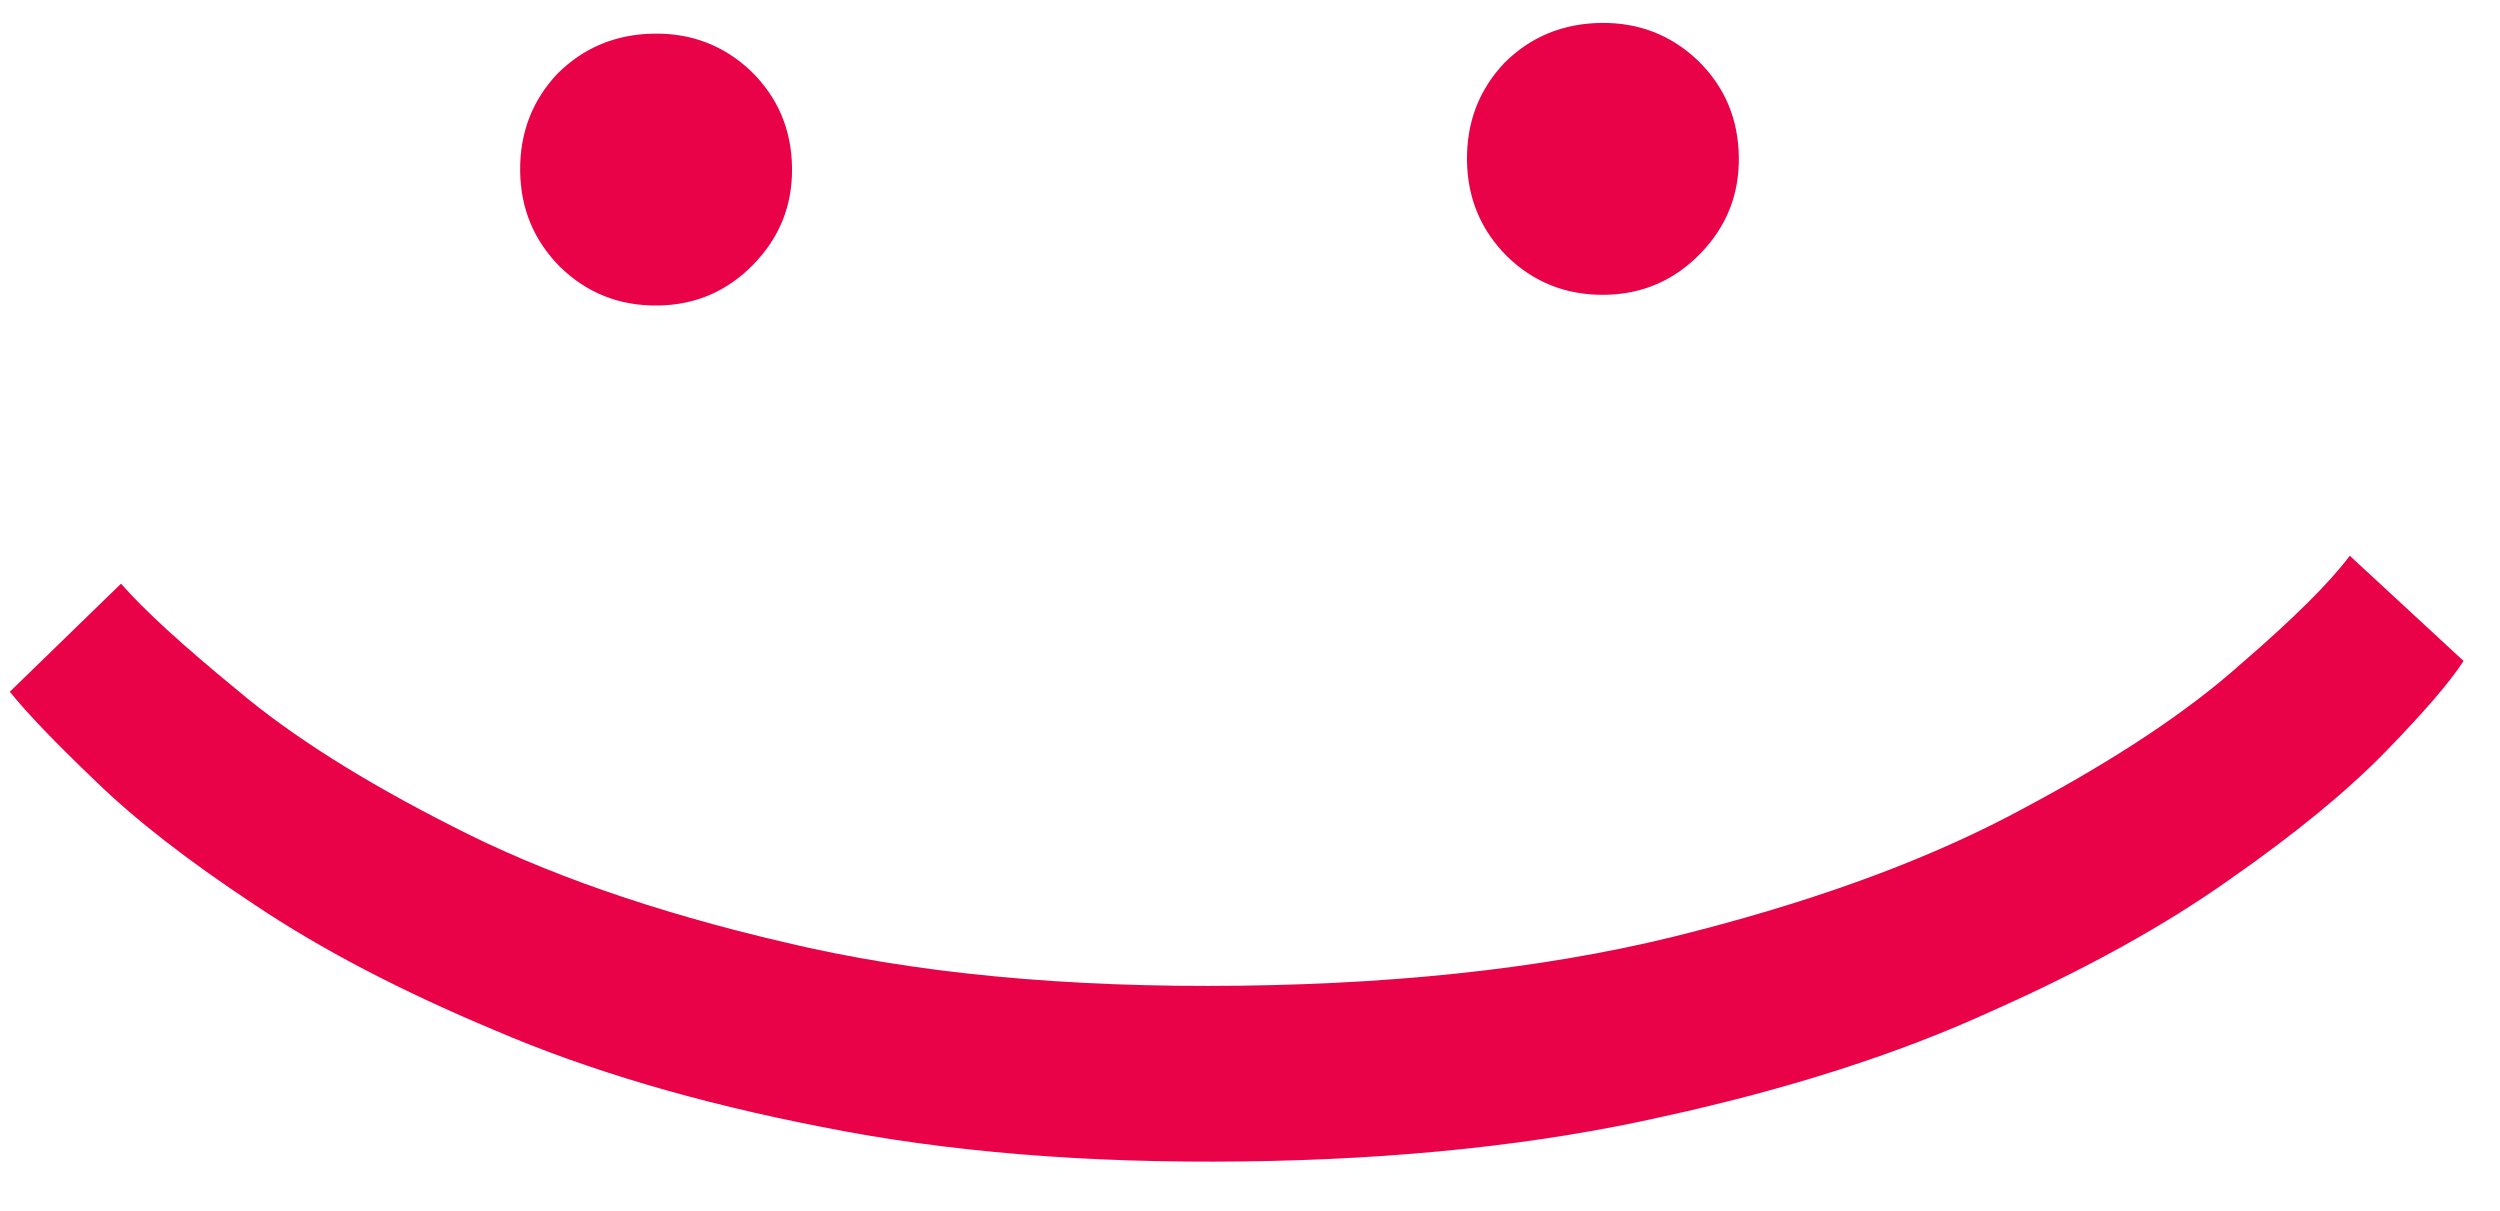 <svg width="64" height="31" viewBox="0 0 64 31" fill="none" xmlns="http://www.w3.org/2000/svg">
<path d="M13.316 4.384C13.304 3.405 13.624 2.57 14.275 1.882C14.947 1.214 15.773 0.873 16.753 0.861C17.712 0.849 18.537 1.169 19.225 1.82C19.913 2.492 20.264 3.317 20.276 4.297C20.288 5.257 19.958 6.081 19.287 6.77C18.615 7.458 17.8 7.809 16.84 7.821C15.86 7.833 15.026 7.503 14.337 6.832C13.669 6.16 13.329 5.344 13.316 4.384ZM37.555 4.111C37.543 3.131 37.862 2.297 38.514 1.608C39.185 0.94 40.011 0.6 40.991 0.587C41.951 0.575 42.775 0.895 43.463 1.546C44.152 2.218 44.502 3.043 44.514 4.023C44.526 4.983 44.197 5.807 43.525 6.496C42.854 7.184 42.038 7.535 41.078 7.547C40.098 7.559 39.264 7.229 38.576 6.558C37.907 5.886 37.567 5.071 37.555 4.111ZM0.252 17.708L3.098 14.942C3.686 15.615 4.678 16.522 6.072 17.665C7.447 18.828 9.292 19.995 11.607 21.166C13.922 22.357 16.744 23.342 20.074 24.12C23.405 24.918 27.3 25.29 31.759 25.234C36.219 25.178 40.113 24.709 43.443 23.827C46.772 22.965 49.579 21.91 51.864 20.661C54.168 19.432 55.993 18.219 57.338 17.022C58.704 15.845 59.642 14.913 60.154 14.227L63.068 16.921C62.714 17.465 62.044 18.244 61.057 19.256C60.069 20.268 58.743 21.355 57.077 22.516C55.412 23.697 53.376 24.823 50.969 25.893C48.583 26.983 45.794 27.878 42.602 28.578C39.431 29.298 35.835 29.683 31.816 29.733C27.816 29.783 24.222 29.488 21.034 28.848C17.846 28.228 15.055 27.403 12.662 26.373C10.249 25.363 8.196 24.289 6.501 23.15C4.807 22.031 3.454 20.978 2.441 19.991C1.409 19.004 0.679 18.243 0.252 17.708Z" fill="#E90248"/>
</svg>

